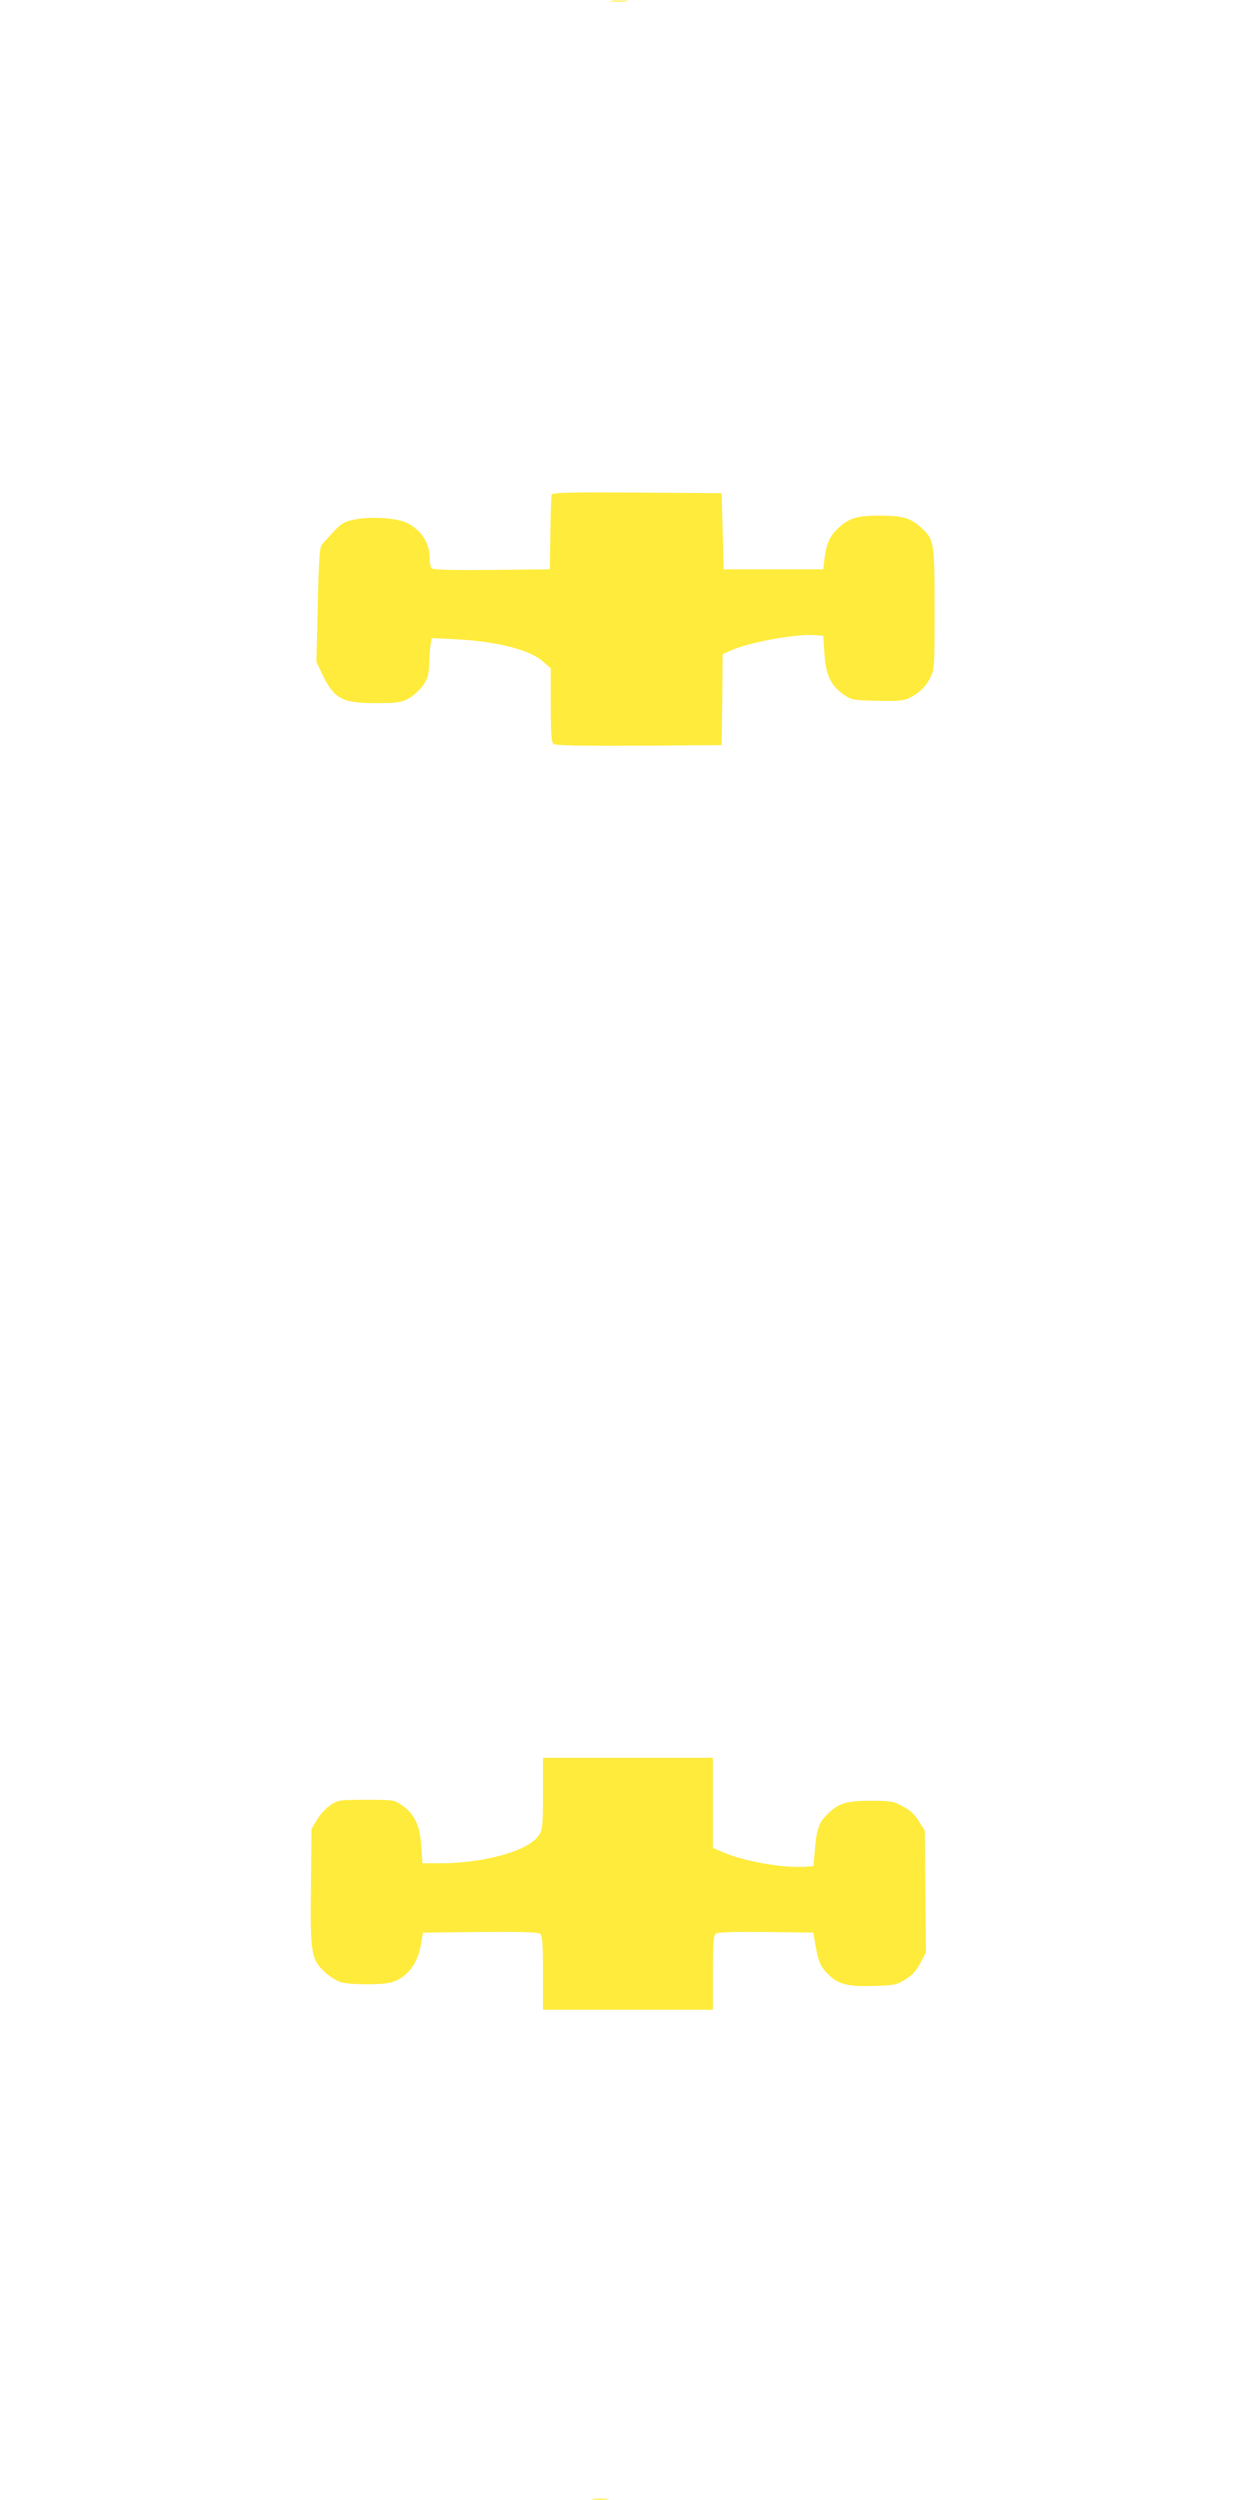 <?xml version="1.0" standalone="no"?>
<!DOCTYPE svg PUBLIC "-//W3C//DTD SVG 20010904//EN"
 "http://www.w3.org/TR/2001/REC-SVG-20010904/DTD/svg10.dtd">
<svg version="1.0" xmlns="http://www.w3.org/2000/svg"
 width="640pt" height="1280pt" viewBox="0 0 640 1280"
 preserveAspectRatio="xMidYMid meet">
<g transform="translate(0,1280) scale(0.1,-0.1)"
fill="#ffeb3b" stroke="none">
<path d="M3133 12793 c20 -2 54 -2 75 0 20 2 3 4 -38 4 -41 0 -58 -2 -37 -4z"/>
<path d="M2825 10268 c-3 -7 -6 -96 -7 -198 l-3 -185 -299 -3 c-233 -2 -301 1
-308 10 -4 7 -8 30 -8 51 0 76 -43 143 -115 179 -51 26 -186 35 -270 18 -52
-11 -66 -19 -107 -62 -25 -27 -53 -58 -60 -67 -12 -14 -16 -79 -21 -309 l-7
-291 30 -63 c61 -126 101 -148 273 -148 110 0 129 3 168 23 24 13 57 43 74 66
26 37 30 53 33 119 1 42 5 88 8 101 l5 24 122 -6 c212 -11 381 -54 447 -114
l40 -35 0 -188 c0 -146 3 -190 14 -199 9 -8 133 -10 437 -9 l424 3 3 233 2
233 43 19 c98 43 335 86 432 78 l40 -3 6 -91 c7 -109 32 -163 97 -209 42 -29
48 -30 169 -33 85 -3 135 0 156 9 54 22 95 59 119 107 23 46 23 54 23 357 0
348 -1 352 -75 419 -49 44 -93 56 -205 56 -116 0 -157 -12 -211 -62 -46 -42
-63 -80 -73 -162 l-6 -51 -255 0 -255 0 -5 195 -5 195 -433 3 c-341 2 -434 0
-437 -10z"/>
<path d="M2780 3619 c0 -163 -2 -185 -20 -214 -49 -80 -277 -145 -509 -145
l-88 0 -6 86 c-6 105 -34 165 -96 209 -43 30 -43 30 -185 30 -138 0 -144 -1
-184 -27 -22 -15 -54 -49 -69 -75 l-28 -48 -3 -293 c-4 -346 1 -374 72 -440
24 -22 61 -45 82 -51 50 -14 208 -14 256 -1 78 22 134 90 152 187 l12 68 293
3 c208 2 298 -1 307 -9 11 -9 14 -53 14 -200 l0 -189 435 0 435 0 0 189 c0
148 3 191 14 200 9 8 86 11 257 9 l243 -3 13 -73 c13 -78 26 -105 70 -147 50
-46 98 -57 225 -53 107 3 118 5 163 33 36 22 57 45 78 85 l28 54 -3 311 -3
312 -30 48 c-22 36 -45 57 -84 77 -49 26 -62 28 -162 28 -126 0 -164 -12 -221
-67 -46 -44 -57 -77 -66 -185 l-7 -83 -55 -3 c-108 -6 -307 30 -407 74 l-53
23 0 230 0 231 -435 0 -435 0 0 -181z"/>
<path d="M3037 3 c18 -2 50 -2 70 0 21 2 7 4 -32 4 -38 0 -55 -2 -38 -4z"/>
</g>
</svg>
